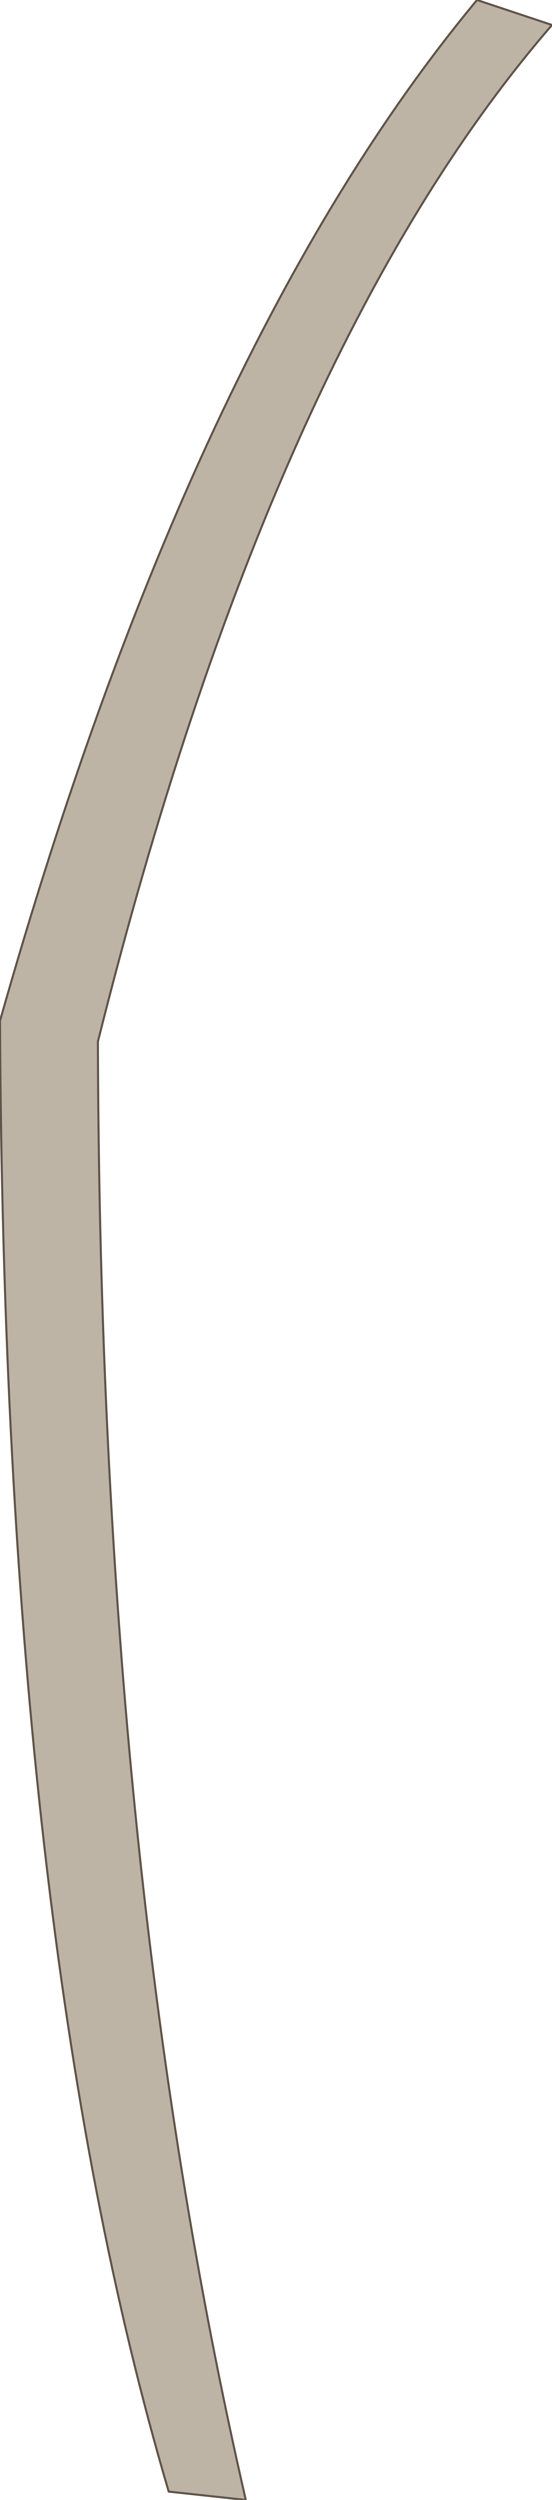<?xml version="1.0" encoding="UTF-8" standalone="no"?>
<svg xmlns:xlink="http://www.w3.org/1999/xlink" height="60.0px" width="13.25px" xmlns="http://www.w3.org/2000/svg">
  <g transform="matrix(1.0, 0.0, 0.0, 1.0, 7.45, 30.0)">
    <path d="M5.8 -29.4 Q-0.95 -21.6 -5.1 -5.0 -5.05 14.8 -1.55 30.0 L-3.4 29.8 Q-7.35 16.45 -7.45 -5.5 -2.85 -21.75 4.0 -30.0 L5.8 -29.4" fill="#bdb4a6" fill-rule="evenodd" stroke="none"/>
    <path d="M5.8 -29.4 Q-0.95 -21.6 -5.1 -5.0 -5.05 14.8 -1.55 30.0 L-3.4 29.8 Q-7.35 16.45 -7.45 -5.5 -2.85 -21.75 4.0 -30.0 L5.8 -29.4 Z" fill="none" stroke="#60544a" stroke-linecap="round" stroke-linejoin="round" stroke-width="0.05"/>
  </g>
</svg>
